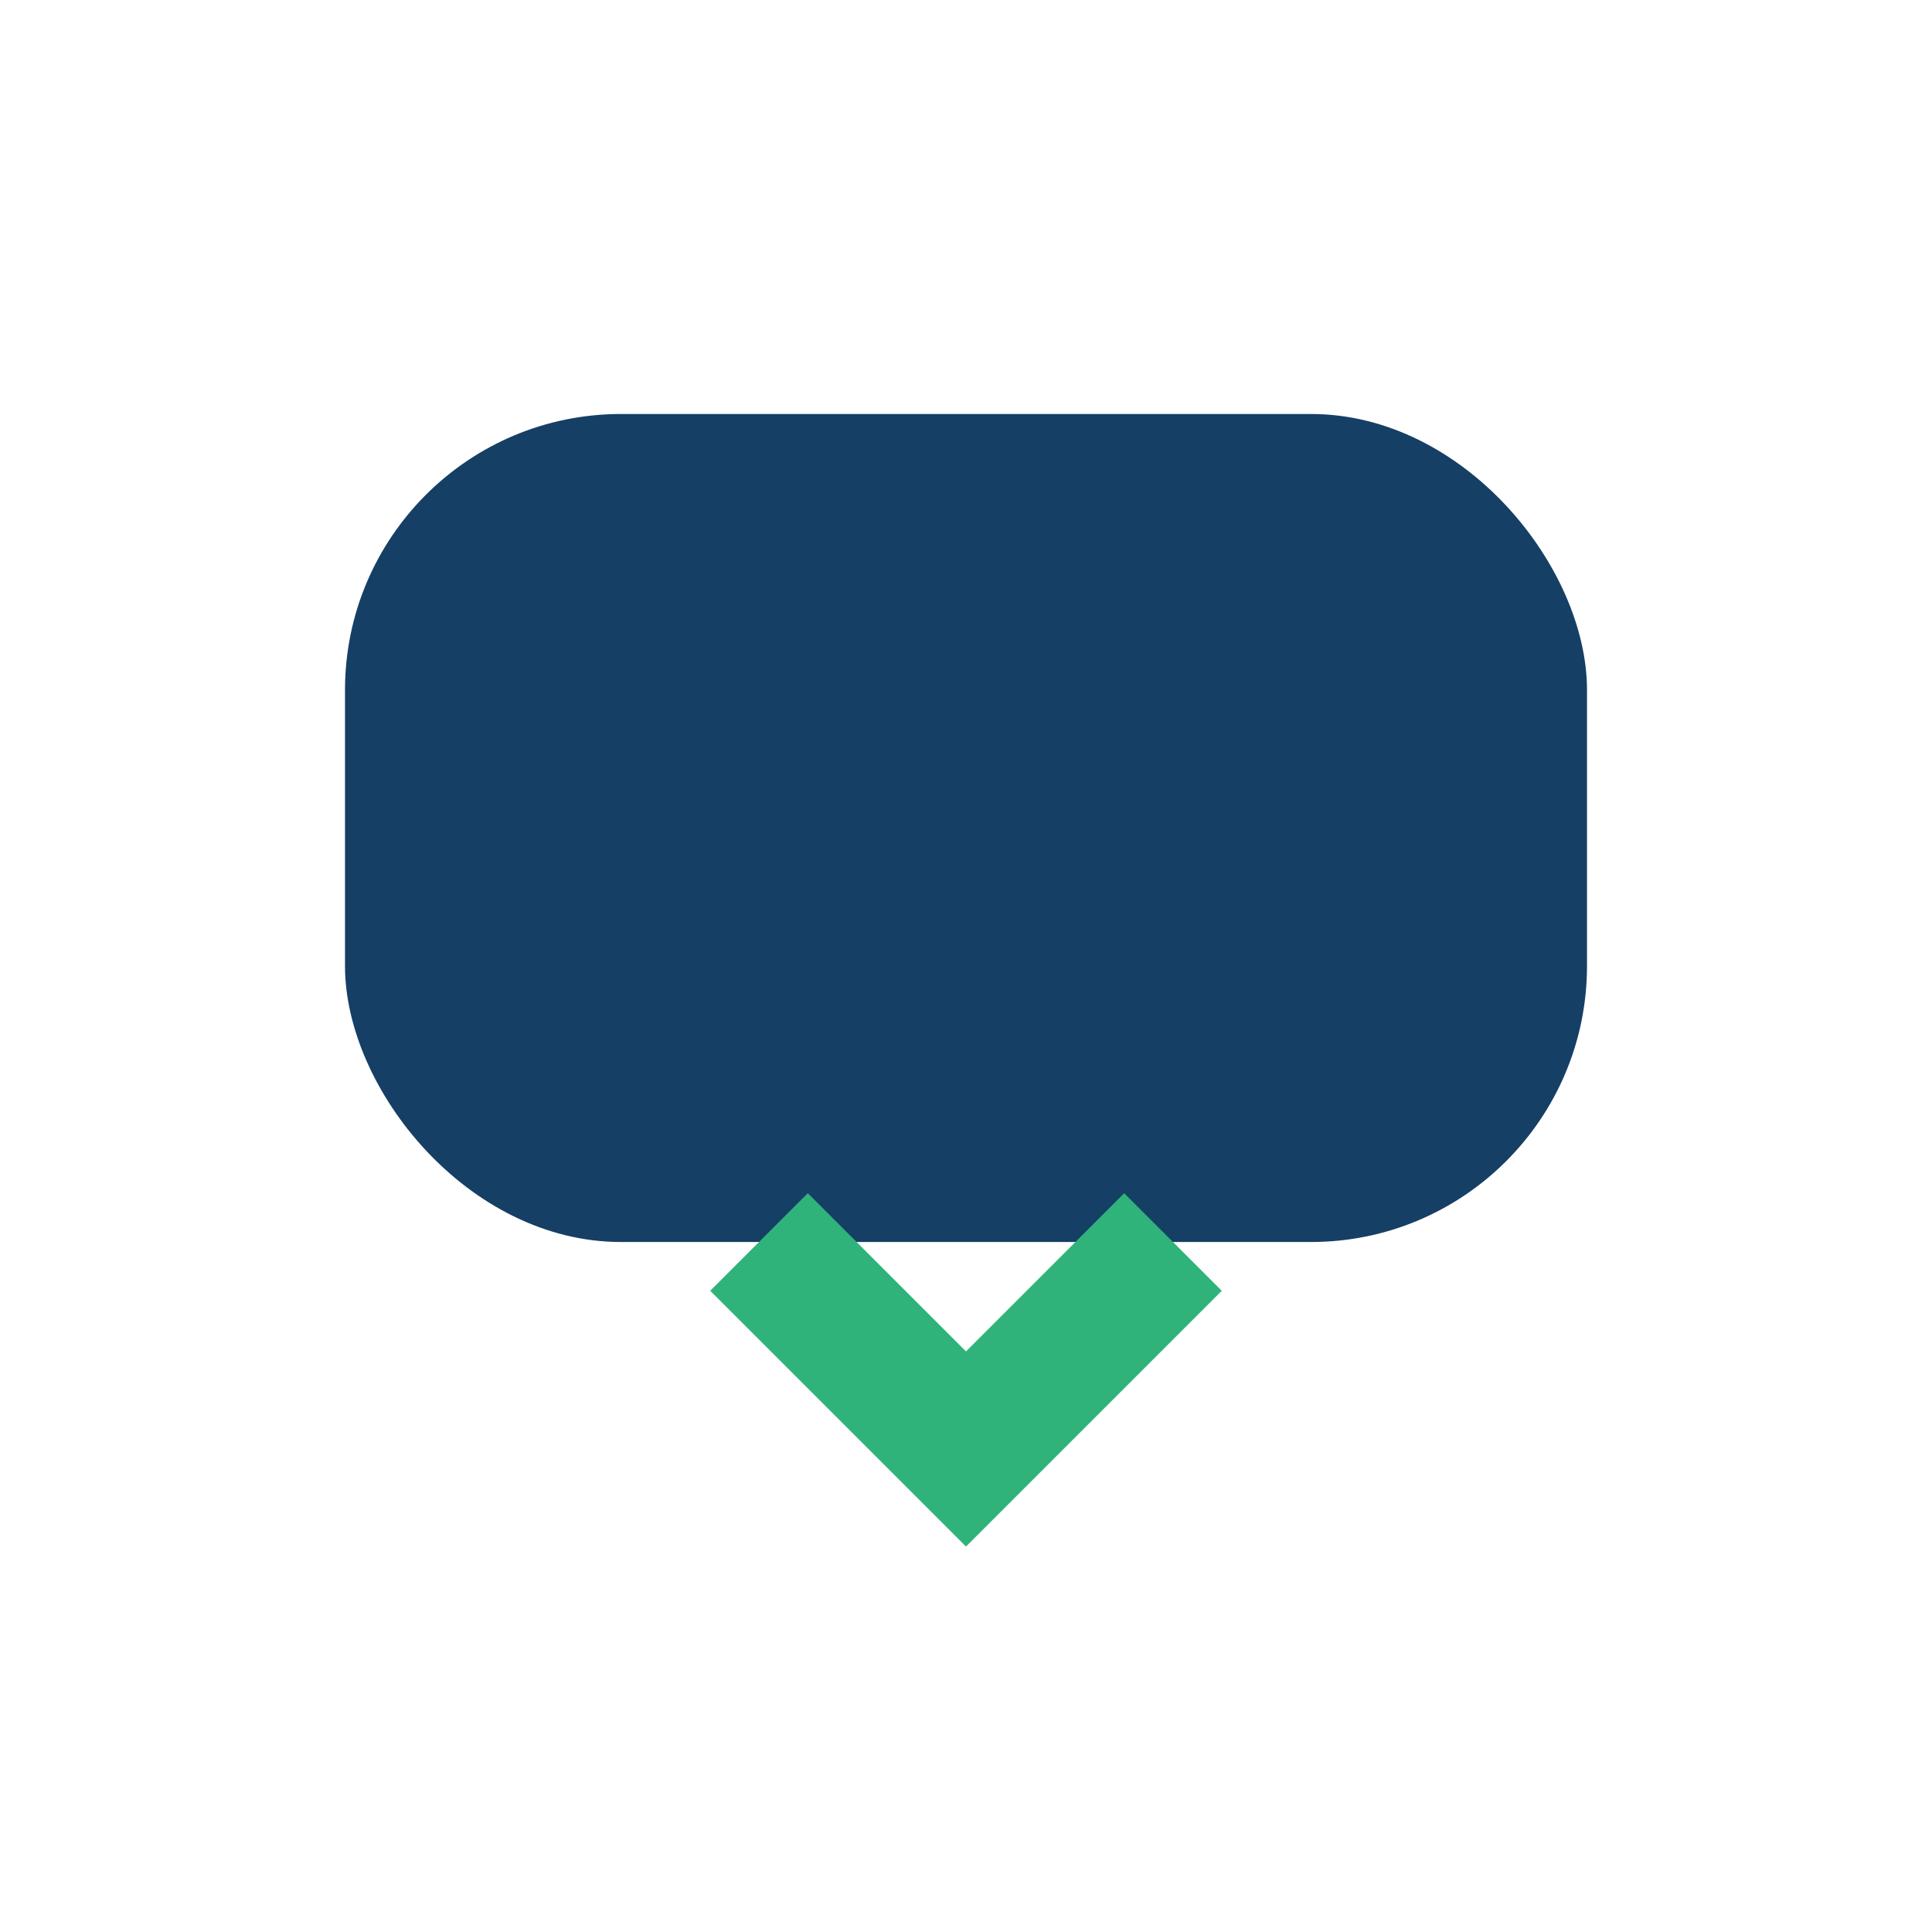 <?xml version="1.0" encoding="UTF-8"?>
<svg xmlns="http://www.w3.org/2000/svg" width="28" height="28" viewBox="0 0 28 28"><rect x="5" y="6" width="18" height="12" rx="4" fill="#153F65"/><path d="M11 18l3 3 3-3" fill="none" stroke="#30B37A" stroke-width="2"/></svg>